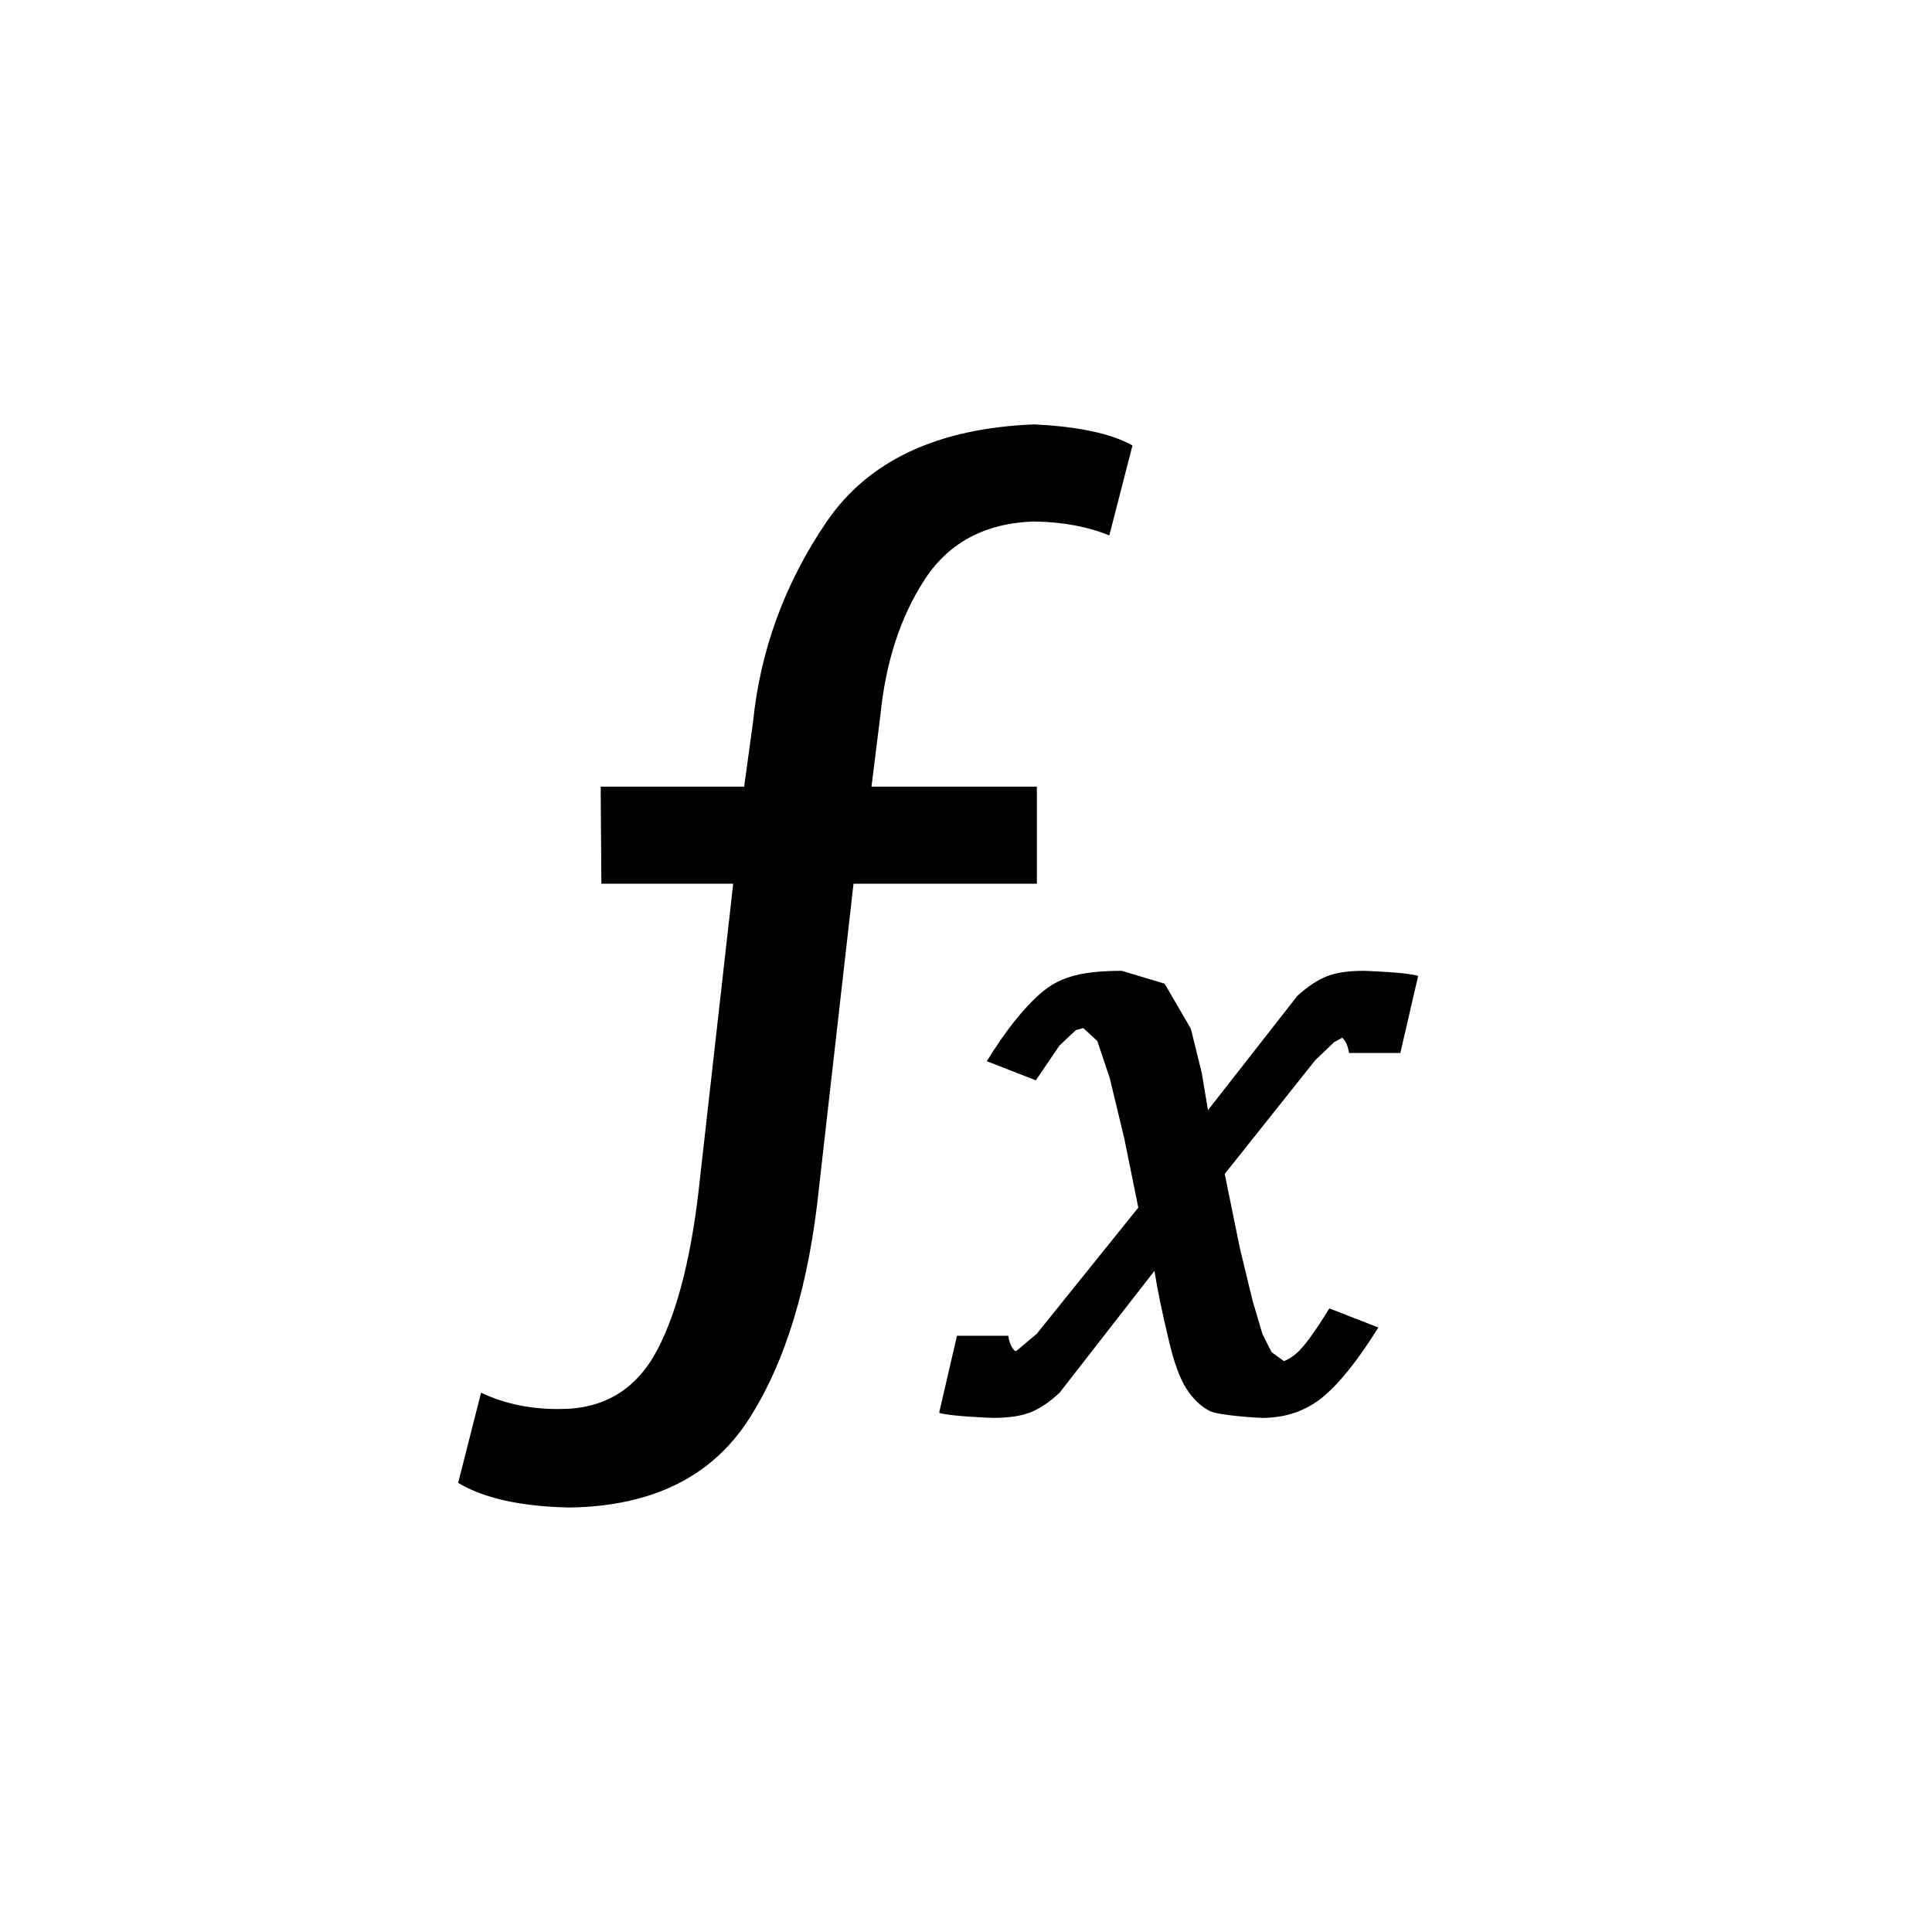 <?xml version="1.0" encoding="utf-8"?>
<!DOCTYPE svg PUBLIC "-//W3C//DTD SVG 1.1//EN" "http://www.w3.org/Graphics/SVG/1.1/DTD/svg11.dtd">
<!-- Uploaded to: SVG Repo, www.svgrepo.com, Generator: SVG Repo Mixer Tools -->
<svg width="800px" height="800px" viewBox="0 0 76 76" xmlns="http://www.w3.org/2000/svg" xmlns:xlink="http://www.w3.org/1999/xlink" version="1.1" baseProfile="full" enable-background="new 0 0 76.00 76.00" xml:space="preserve">
	<path fill="#000000" fill-opacity="1" stroke-width="0.2" stroke-linejoin="round" d="M 23.657,34.764L 23.629,30.945L 29.273,30.945L 29.62,28.419C 29.907,25.577 30.869,22.95 32.507,20.539C 34.145,18.128 36.867,16.847 40.673,16.695C 42.421,16.778 43.713,17.054 44.549,17.525L 43.637,21.063C 42.792,20.715 41.804,20.532 40.673,20.514C 38.754,20.578 37.319,21.342 36.369,22.806C 35.419,24.27 34.84,26.049 34.631,28.145L 34.282,30.945L 40.788,30.945L 40.788,34.764L 33.575,34.764L 32.223,46.671C 31.832,50.517 30.909,53.571 29.454,55.832C 28,58.093 25.654,59.25 22.418,59.302C 20.502,59.264 19.037,58.941 18.022,58.333L 18.924,54.784C 19.863,55.231 20.915,55.446 22.08,55.426C 23.794,55.416 25.057,54.633 25.869,53.077C 26.682,51.52 27.24,49.249 27.546,46.262L 28.842,34.764L 23.657,34.764 Z M 44.778,47.504L 44.234,44.818L 43.656,42.413L 43.166,40.952L 42.616,40.443L 42.325,40.52L 41.675,41.131L 40.747,42.497L 38.817,41.745C 39.553,40.553 40.261,39.662 40.939,39.073C 41.618,38.484 42.417,38.19 44.128,38.19L 45.813,38.695L 46.845,40.467L 47.274,42.205L 47.518,43.671L 51.033,39.177C 51.431,38.814 51.813,38.559 52.18,38.411C 52.546,38.264 53.034,38.19 53.643,38.19C 53.778,38.19 55.435,38.257 55.786,38.392L 55.086,41.42L 54.294,41.42L 53.857,41.42L 53.066,41.42C 53.024,41.136 52.934,40.936 52.797,40.821L 52.481,40.997L 51.735,41.709L 48.177,46.181L 48.777,49.117L 49.276,51.175L 49.66,52.473L 50.019,53.188L 50.506,53.544C 50.675,53.479 50.841,53.376 51.005,53.233C 51.302,52.973 51.731,52.385 52.292,51.469L 54.222,52.22C 53.407,53.525 52.669,54.444 52.01,54.977C 51.35,55.509 50.564,55.776 49.652,55.776C 49.52,55.776 47.928,55.684 47.579,55.501C 47.229,55.318 46.925,55.025 46.667,54.623C 46.41,54.221 46.181,53.596 45.983,52.747C 45.717,51.638 45.527,50.72 45.414,49.992L 41.686,54.78C 41.295,55.148 40.916,55.406 40.548,55.554C 40.179,55.702 39.691,55.776 39.081,55.776C 38.947,55.776 37.295,55.708 36.944,55.574L 37.645,52.546L 39.664,52.546C 39.705,52.83 39.793,53.03 39.929,53.145L 40.003,53.126L 40.782,52.47L 44.778,47.504 Z "/>
</svg>